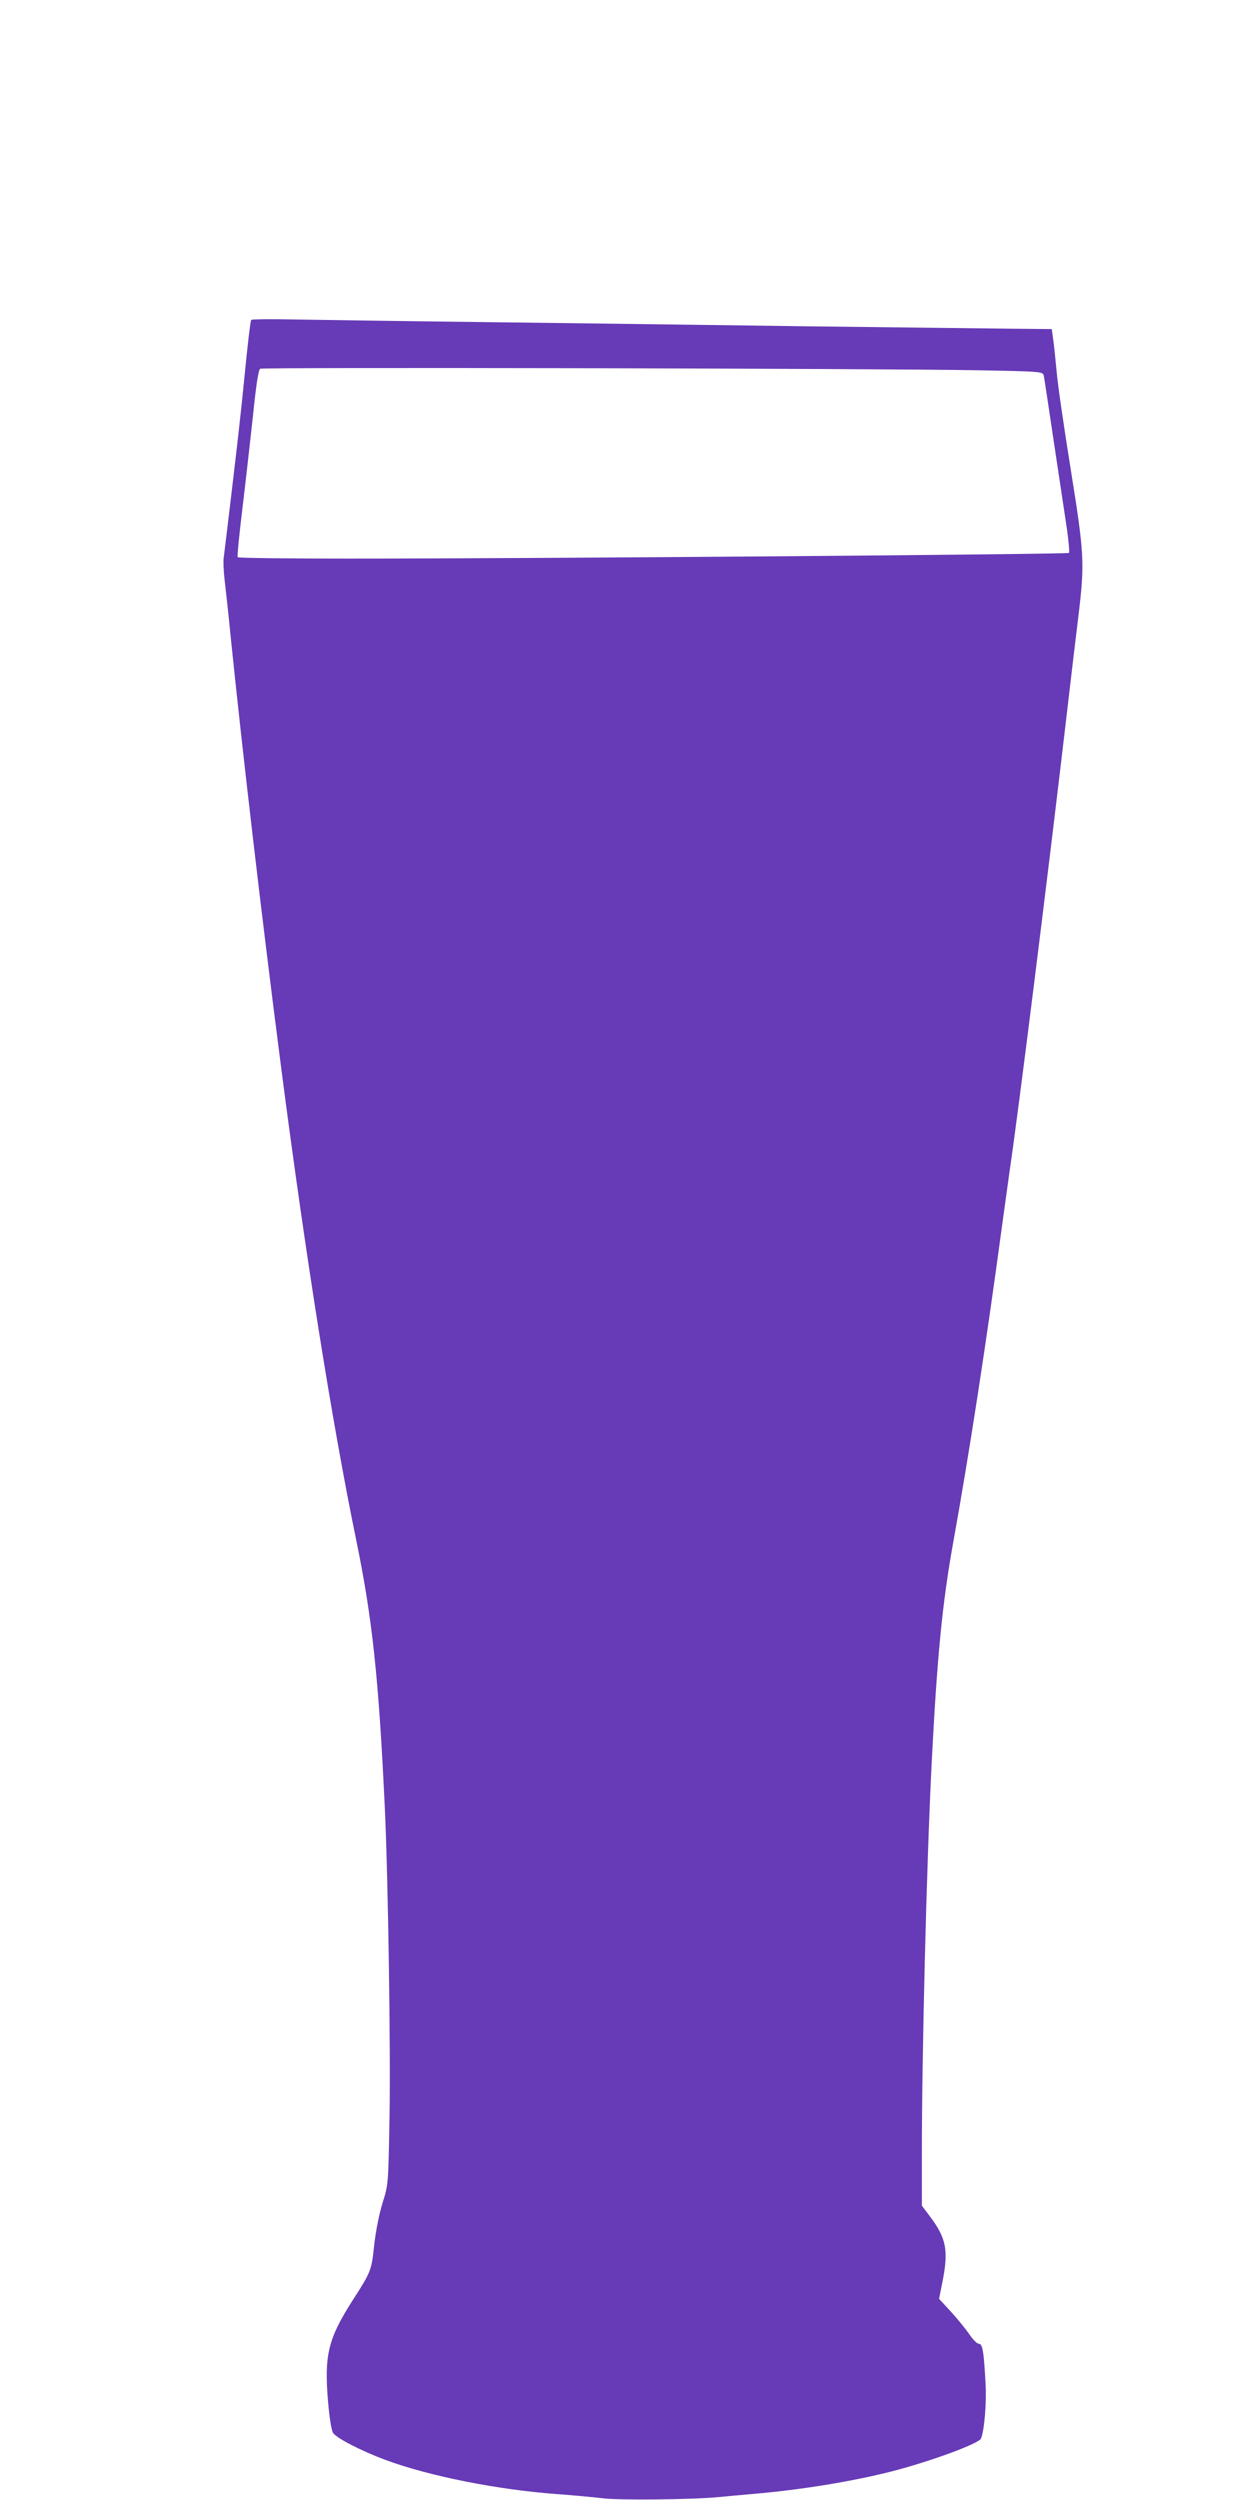 <?xml version="1.0" standalone="no"?>
<!DOCTYPE svg PUBLIC "-//W3C//DTD SVG 20010904//EN"
 "http://www.w3.org/TR/2001/REC-SVG-20010904/DTD/svg10.dtd">
<svg version="1.0" xmlns="http://www.w3.org/2000/svg"
 width="640pt" height="1280pt" viewBox="0 0 640 1280"
 preserveAspectRatio="xMidYMid meet">
<g transform="translate(0,1280) scale(0.1,-0.1)"
fill="#673ab7" stroke="none">
<path d="M1286 11162 c-4 -7 -18 -123 -36 -307 -6 -60 -15 -150 -21 -200 -9
-93 -76 -653 -84 -714 -2 -19 0 -68 5 -110 5 -42 19 -168 30 -281 62 -606 160
-1447 260 -2220 124 -958 260 -1814 385 -2421 81 -395 114 -700 145 -1359 17
-355 31 -1263 24 -1610 -6 -323 -6 -326 -35 -418 -17 -55 -35 -144 -43 -216
-14 -132 -16 -137 -112 -286 -123 -193 -144 -277 -125 -509 7 -87 18 -155 26
-167 17 -27 143 -92 269 -139 224 -83 576 -153 881 -175 83 -6 186 -16 230
-21 77 -11 470 -7 595 6 30 3 109 10 175 16 246 21 502 63 705 114 200 51 453
144 463 170 17 42 29 187 23 282 -9 166 -15 203 -35 203 -9 0 -31 23 -49 50
-19 27 -61 79 -94 115 l-60 65 16 80 c34 168 22 230 -65 345 l-39 52 0 265 c0
522 24 1477 50 1998 28 547 54 818 110 1130 82 454 169 1019 250 1620 17 124
35 254 40 290 42 279 193 1489 285 2275 25 215 55 469 67 565 32 267 30 311
-40 748 -34 211 -67 436 -72 500 -6 64 -14 140 -18 167 l-7 50 -205 2 c-113 1
-574 7 -1025 12 -451 6 -1175 16 -1610 21 -434 5 -895 12 -1022 14 -128 3
-234 2 -237 -2z m3732 -258 c319 -6 322 -7 326 -28 3 -11 23 -147 46 -301 23
-154 53 -352 66 -439 14 -88 21 -163 17 -167 -8 -7 -2688 -29 -3695 -29 -306
0 -559 3 -561 7 -3 5 8 116 24 248 16 132 40 345 54 474 16 158 28 237 37 243
14 8 3137 2 3686 -8z"/>
</g>
</svg>
